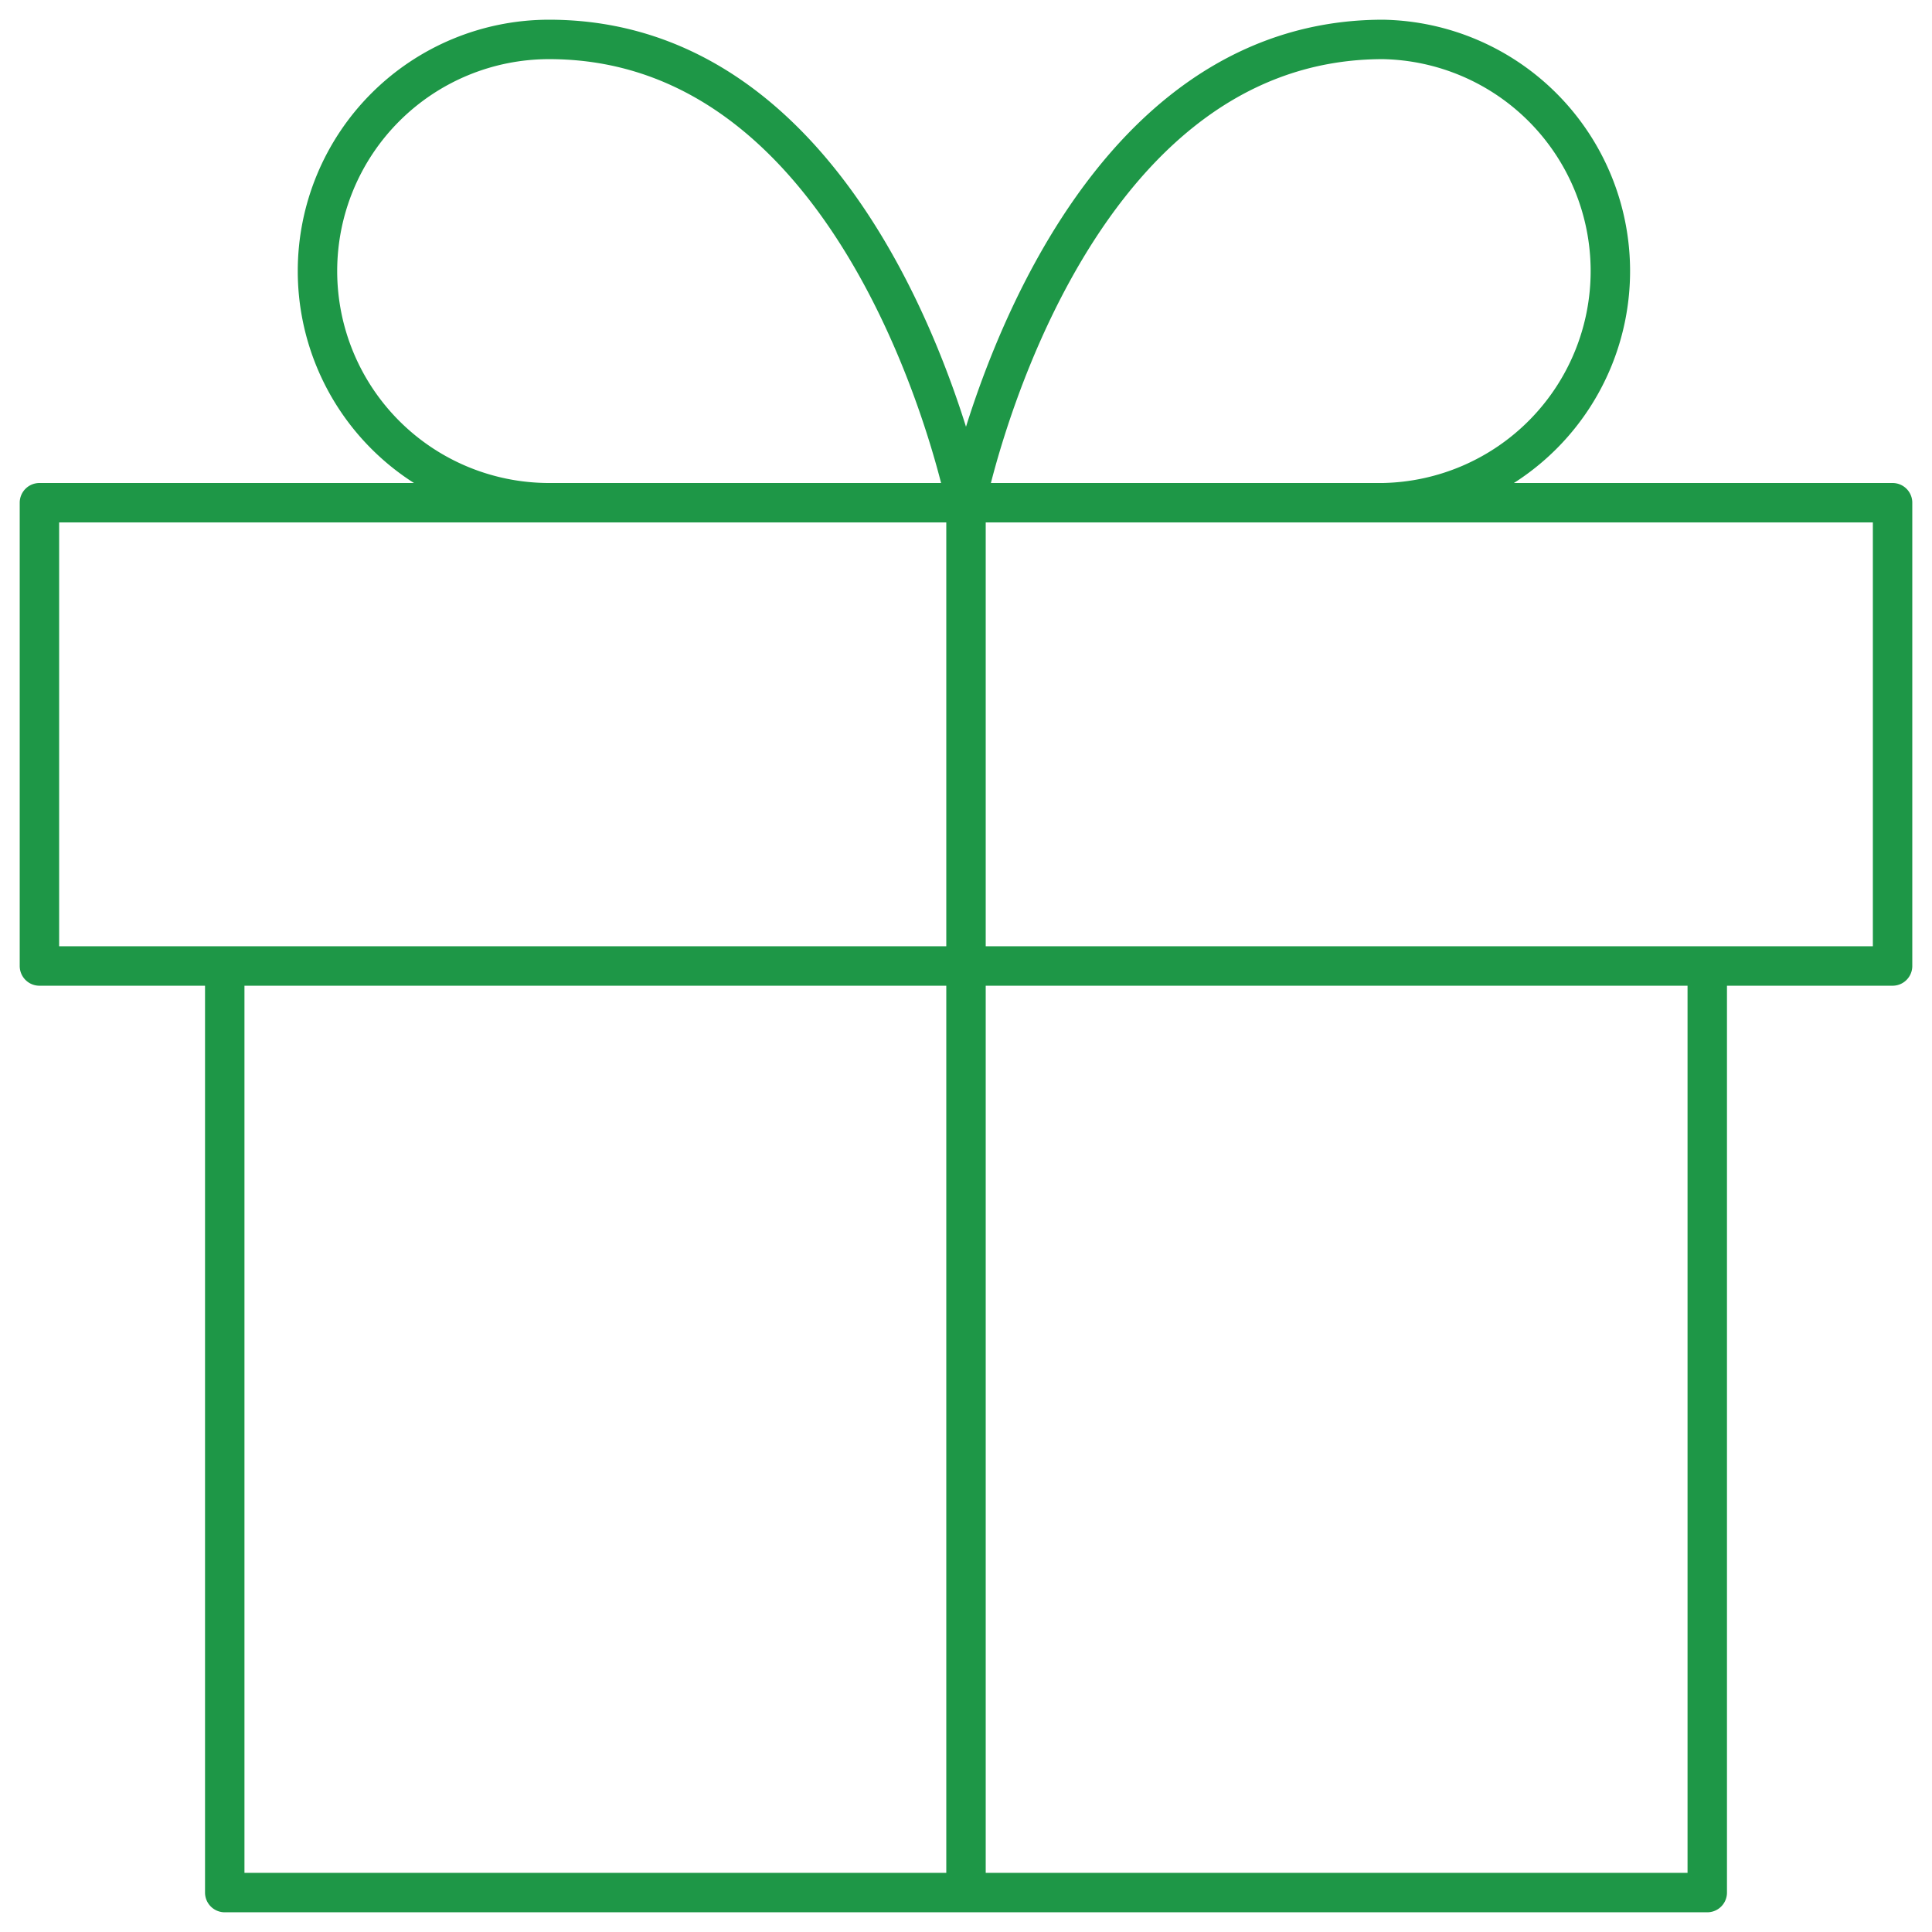 <svg width="49" height="49" fill="none" xmlns="http://www.w3.org/2000/svg"><path d="M43.3 24.5V48H5.7V24.5M48 12.75H1V24.5h47V12.75ZM24.5 48V12.75M24.5 12.75H13.927a5.875 5.875 0 0 1 0-11.75C22.15 1 24.5 12.75 24.5 12.75ZM24.5 12.75h10.575a5.876 5.876 0 0 0 0-11.75C26.85 1 24.5 12.75 24.5 12.75Z" stroke="#1E9747" stroke-linecap="round" stroke-linejoin="round"/></svg>